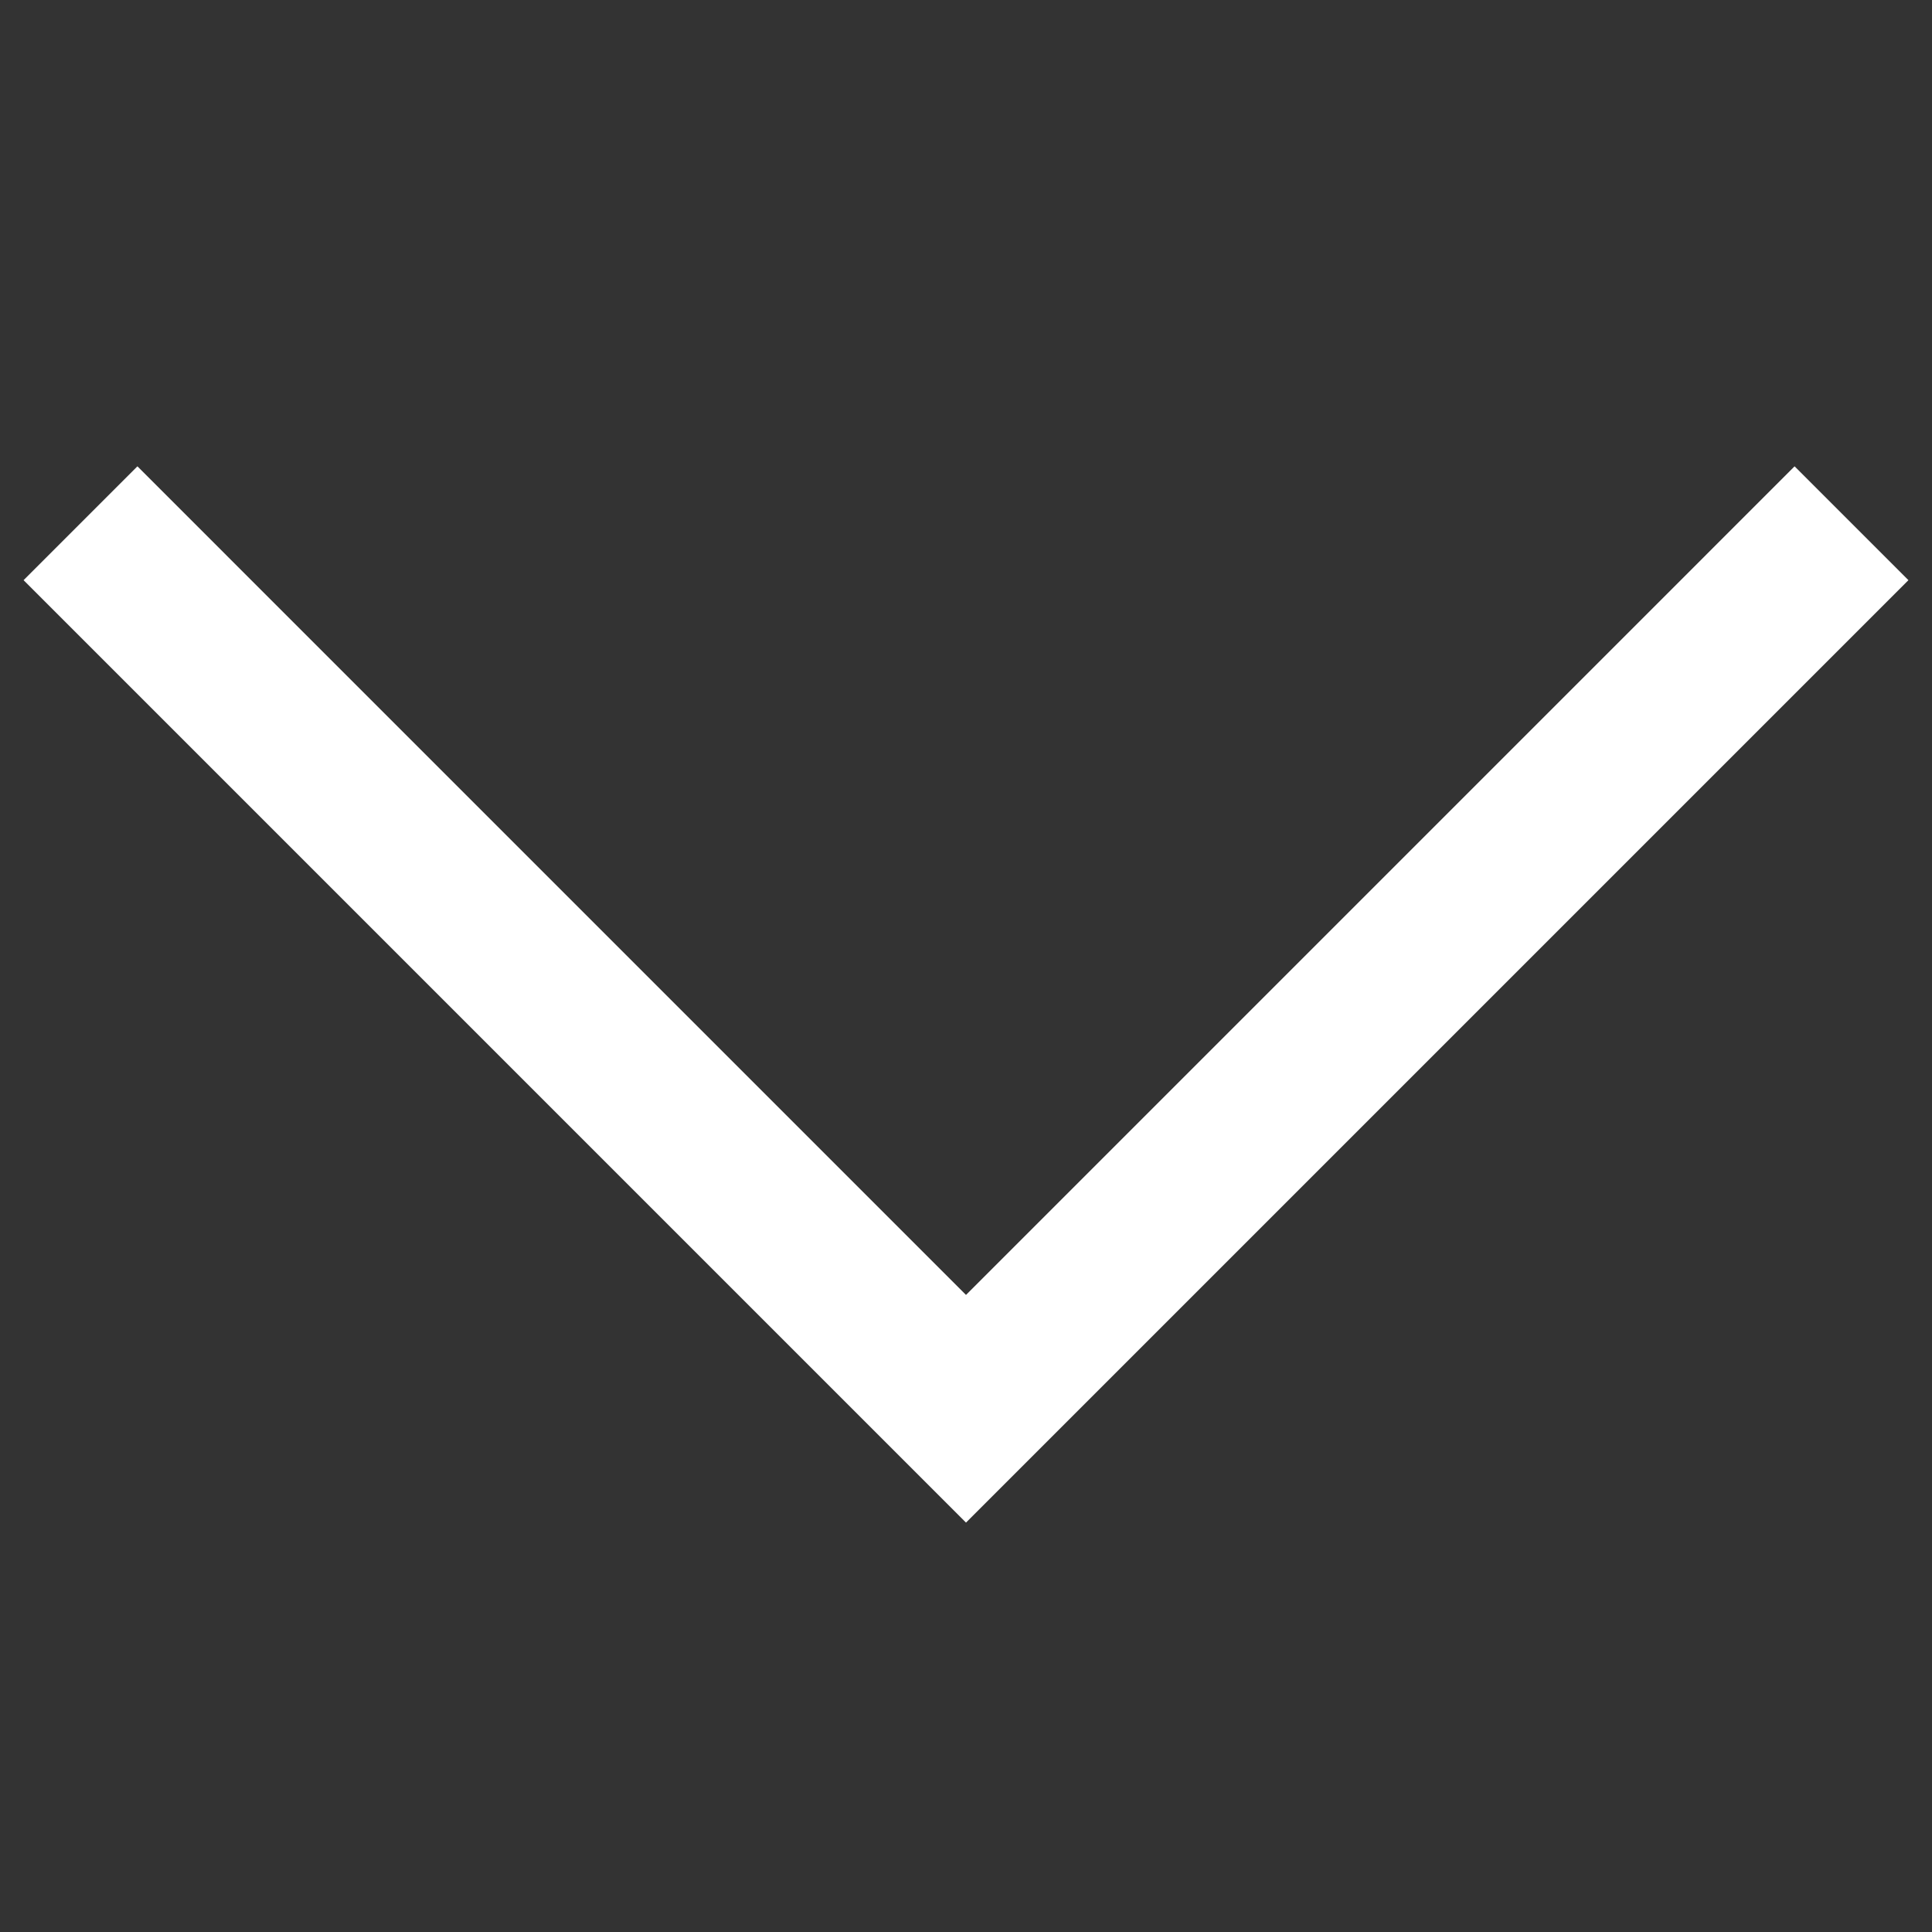 <svg xmlns="http://www.w3.org/2000/svg" viewBox="0 0 48 48"><rect x="0" y="0" width="48" height="48" fill="#333333" stroke="none"/><path fill="none" stroke="#fff" stroke-width="4" stroke-miterlimit="10" d="M46 13 24 35 2 13"/></svg>